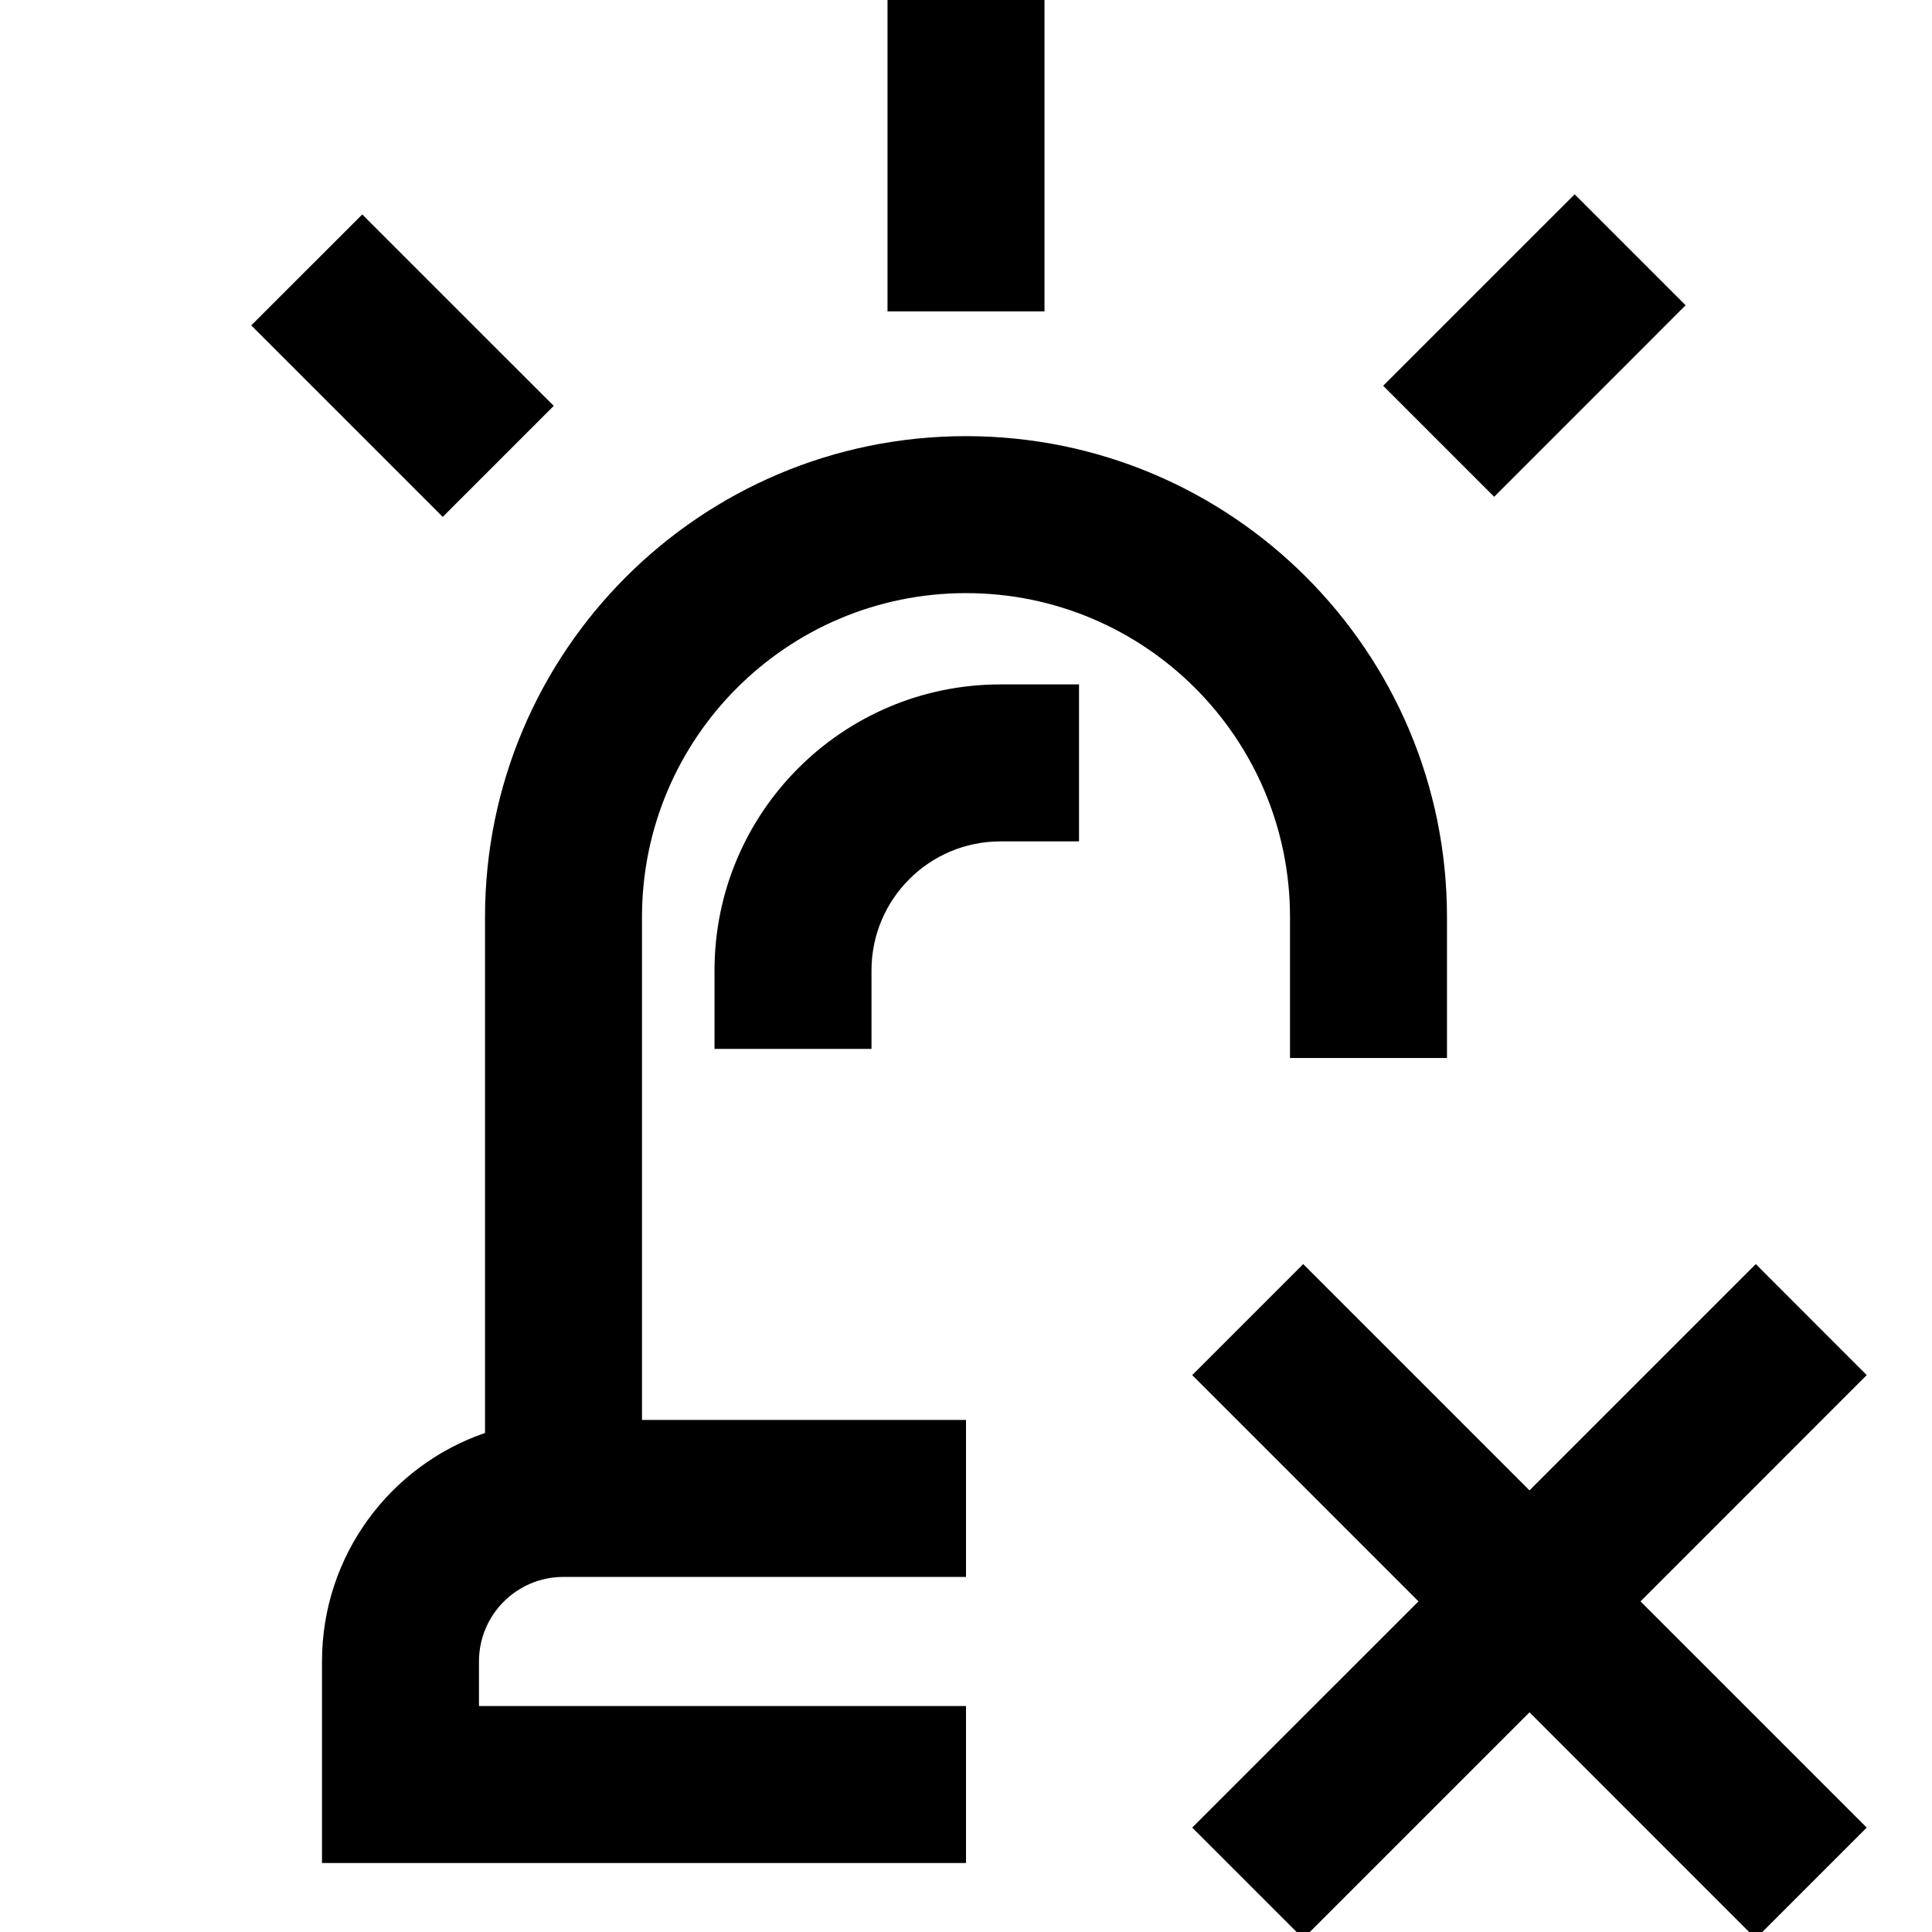 <svg width="24" height="24" viewBox="0 0 24 24" fill="none" xmlns="http://www.w3.org/2000/svg">
<g clip-path="url(#clip0_9200_8782)">
<path fill-rule="evenodd" clip-rule="evenodd" d="M12.975 0.893V-0.082H11.025V0.893V2.893L11.025 3.868L12.975 3.868V2.893V0.893ZM12 5.418C8.7 5.418 6.025 8.093 6.025 11.393V17.801C4.847 18.205 4 19.323 4 20.639V21.193V23.143H5.95H12V21.193H5.95V20.639C5.95 20.059 6.42 19.589 7 19.589H12V17.639H7.975V11.393C7.975 9.17 9.777 7.368 12 7.368C14.223 7.368 16.025 9.17 16.025 11.393V13.143H17.975V11.393C17.975 8.093 15.3 5.418 12 5.418ZM20.939 3.792L20.25 4.482L19.25 5.482L18.561 6.171L17.182 4.792L17.871 4.103L18.871 3.103L19.561 2.414L20.939 3.792ZM5.189 3.353L4.5 2.664L3.121 4.042L3.811 4.732L4.811 5.732L5.5 6.421L6.879 5.042L6.189 4.353L5.189 3.353ZM12.429 10.452C11.543 10.452 10.826 11.17 10.826 12.055V13.03H8.876V12.055C8.876 10.093 10.466 8.502 12.429 8.502H13.404V10.452H12.429ZM16.189 24.082L19 21.271L21.81 24.082L23.189 22.703L20.379 19.893L23.189 17.082L21.811 15.703L19 18.514L16.189 15.703L14.81 17.082L17.621 19.893L14.81 22.703L16.189 24.082Z" fill="black"/>
</g>
<defs>
<clipPath id="clip0_9200_8782">
<rect width="24" height="24" fill="white"/>
</clipPath>
</defs>
</svg>
